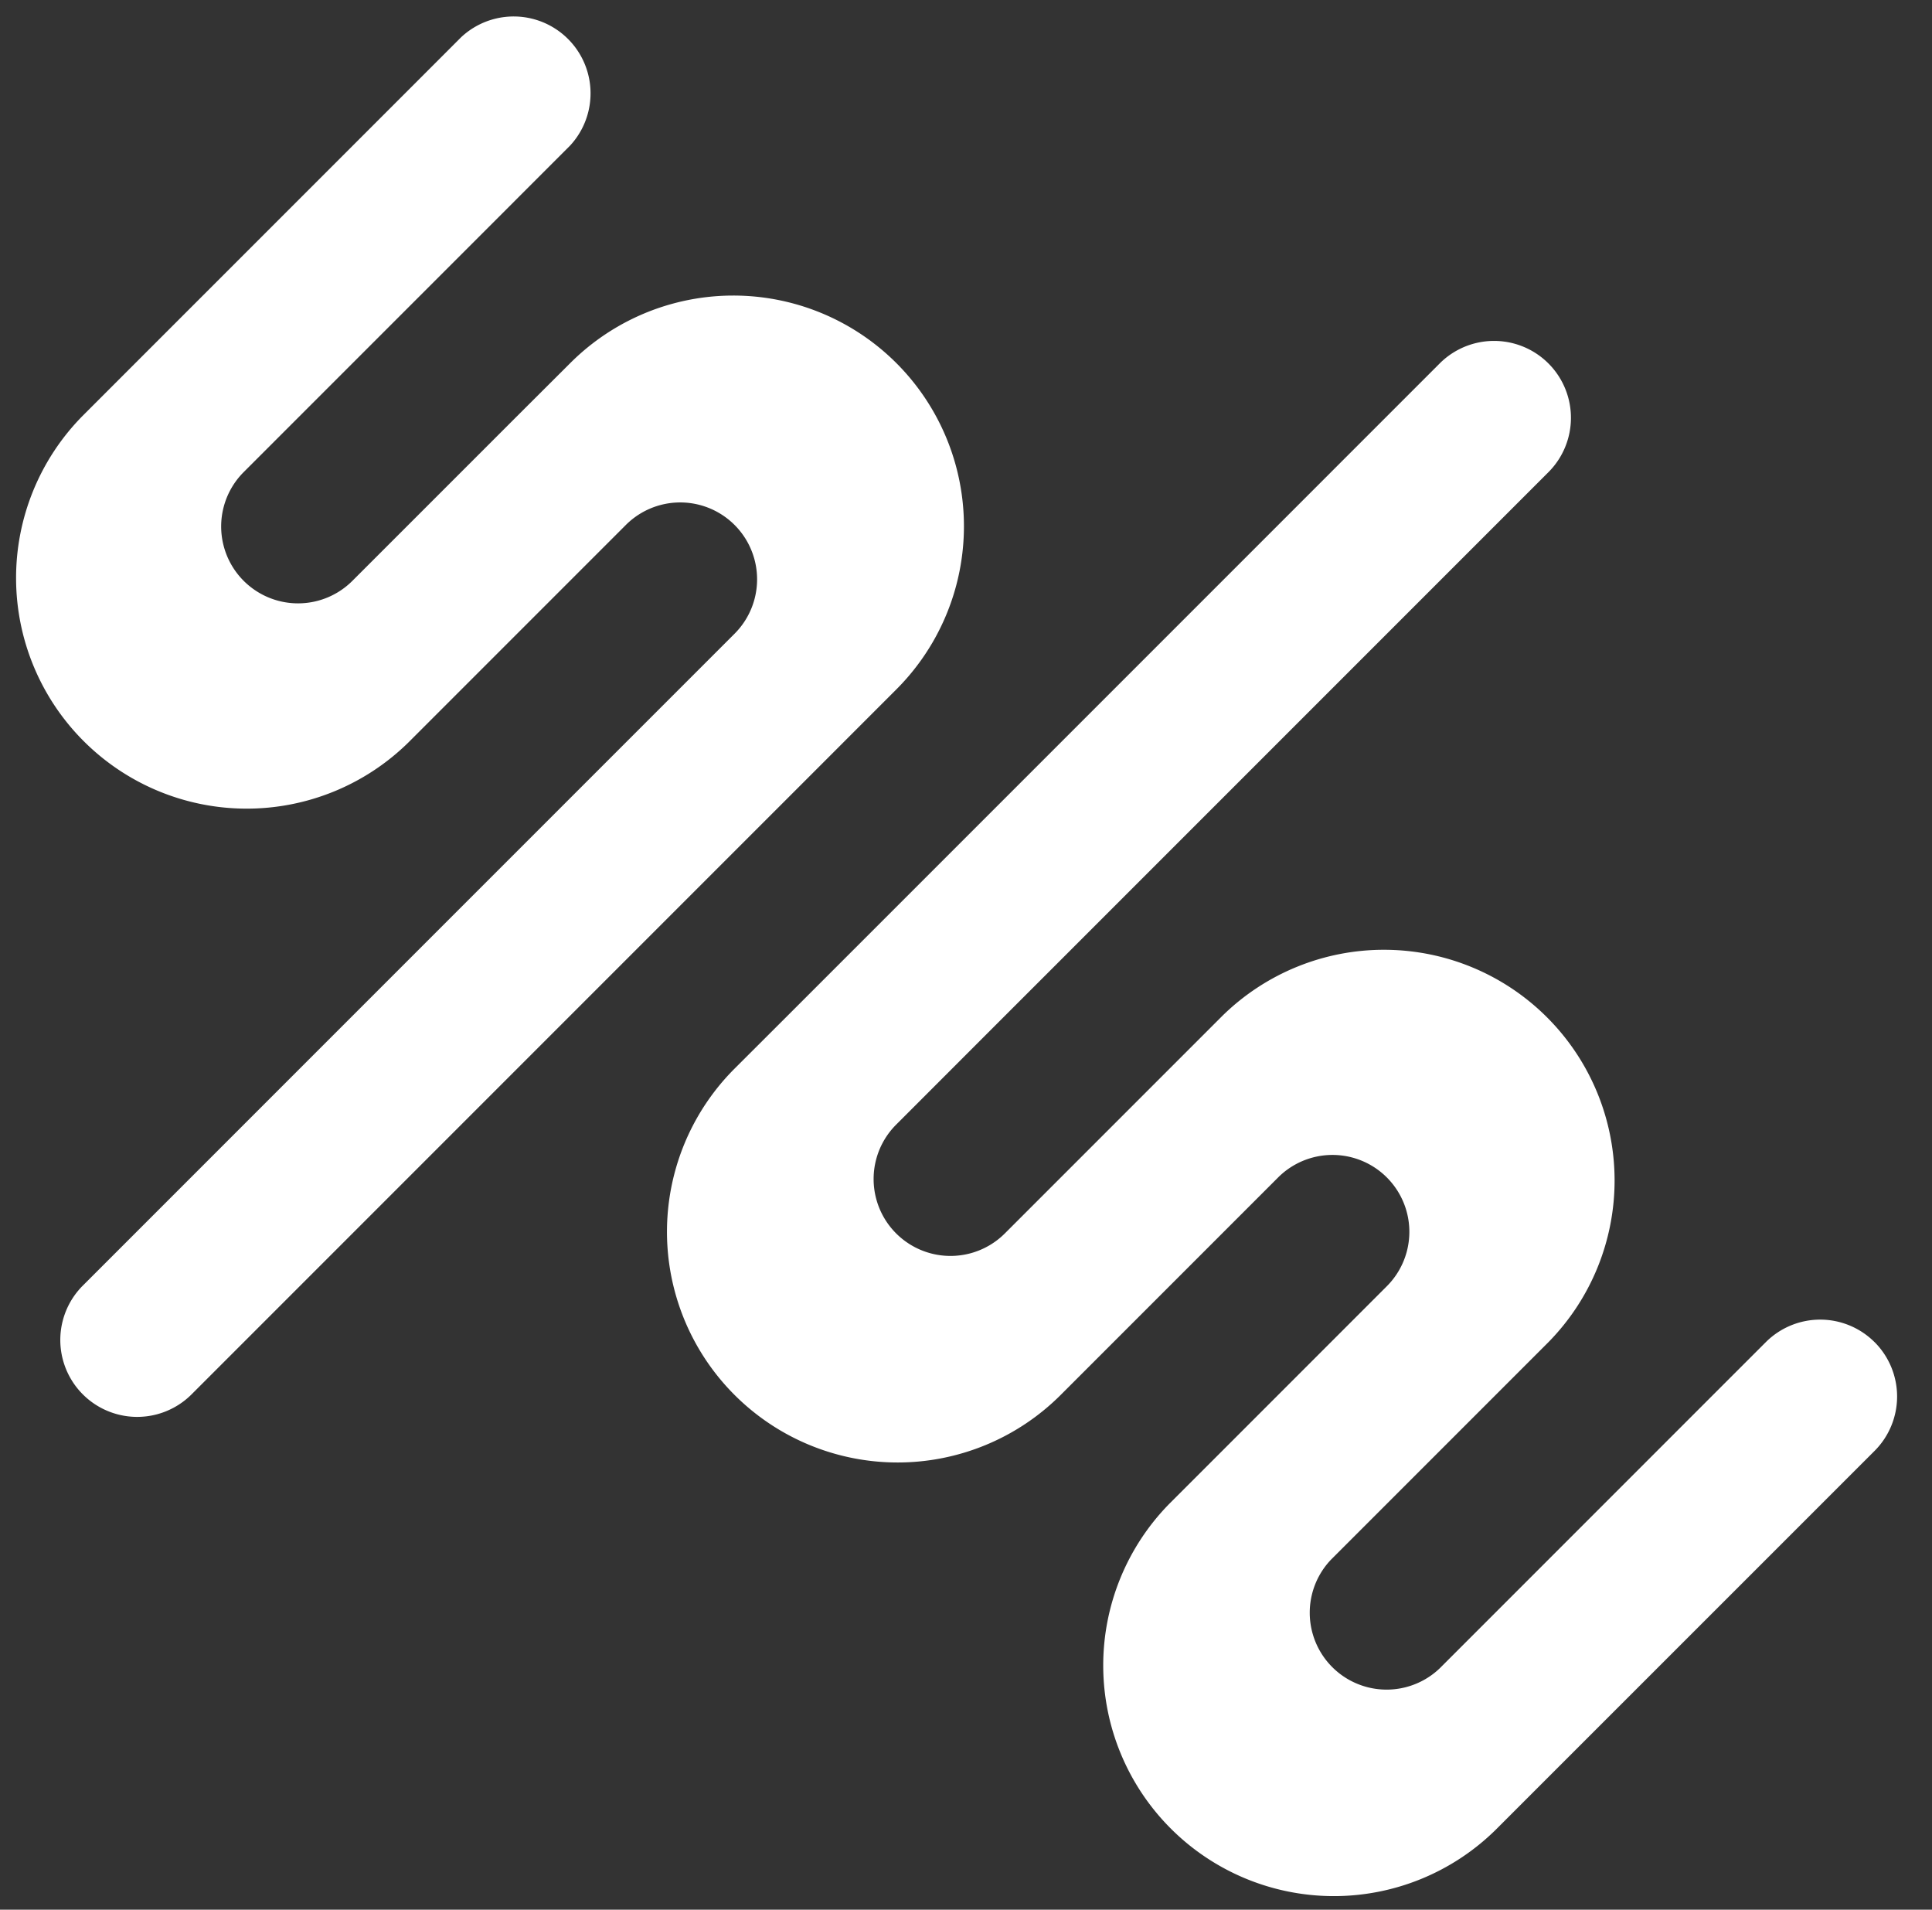 <svg xmlns="http://www.w3.org/2000/svg" xmlns:xlink="http://www.w3.org/1999/xlink" width="85" height="84" viewBox="0 0 85 84">
  <rect x="0" y="0" width="85" height="84" fill="#333333" stroke="none"/>
  <defs>
    <clipPath id="clip-path">
      <rect id="長方形_127" data-name="長方形 127" width="85" height="84" transform="translate(-1 -1)" fill="none"/>
    </clipPath>
  </defs>
  <g id="マスクグループ_72" data-name="マスクグループ 72" transform="translate(1 1)" clip-path="url(#clip-path)">
    <path id="パス_8" data-name="パス 8" d="M84.708,59.831a3.383,3.383,0,0,0-4.784,0L77.6,62.154l-7.584,7.585-4.442,4.442A3.382,3.382,0,0,1,60.792,69.4h0l7.244-7.244,2.323-2.323a10.147,10.147,0,0,0-14.349-14.35l-2.8,2.8-6.765,6.765a3.382,3.382,0,0,1-4.784-4.783L46.1,45.823,48.424,43.5,68.036,23.888l2.323-2.323a3.382,3.382,0,0,0-4.783-4.784l-2.324,2.324L36.876,45.481,34.553,47.8A10.147,10.147,0,1,0,48.9,62.154l2.323-2.323,2.121-2.121,5.123-5.123a3.382,3.382,0,1,1,4.783,4.784l-7.243,7.244-2.324,2.323a10.147,10.147,0,0,0,14.35,14.349l2.323-2.323L82.386,66.937l2.323-2.323a3.384,3.384,0,0,0,0-4.784" transform="translate(-3.235 -1.795)" fill="#fff"/>
    <path id="パス_9" data-name="パス 9" d="M36.455,32.013l2.323-2.323a10.147,10.147,0,1,0-14.35-14.35L22.1,17.662h0l-2.8,2.8-4.442,4.441a3.382,3.382,0,0,1-4.783-4.783l4.442-4.442,1.228-1.228,1.1-1.1,7.584-7.585A3.382,3.382,0,0,0,19.644.99L17.322,3.313,5.294,15.34,2.972,17.663a10.147,10.147,0,0,0,14.35,14.349l2.323-2.323.478-.478,2.324-2.324,4.442-4.442a3.382,3.382,0,0,1,4.783,4.784L29.45,29.451l-2.221,2.221L15.1,43.8,2.972,55.929a3.383,3.383,0,0,0,4.784,4.784l28.7-28.7" transform="translate(-0.354 -0.354)" fill="#fff"/>
  </g>
</svg>
